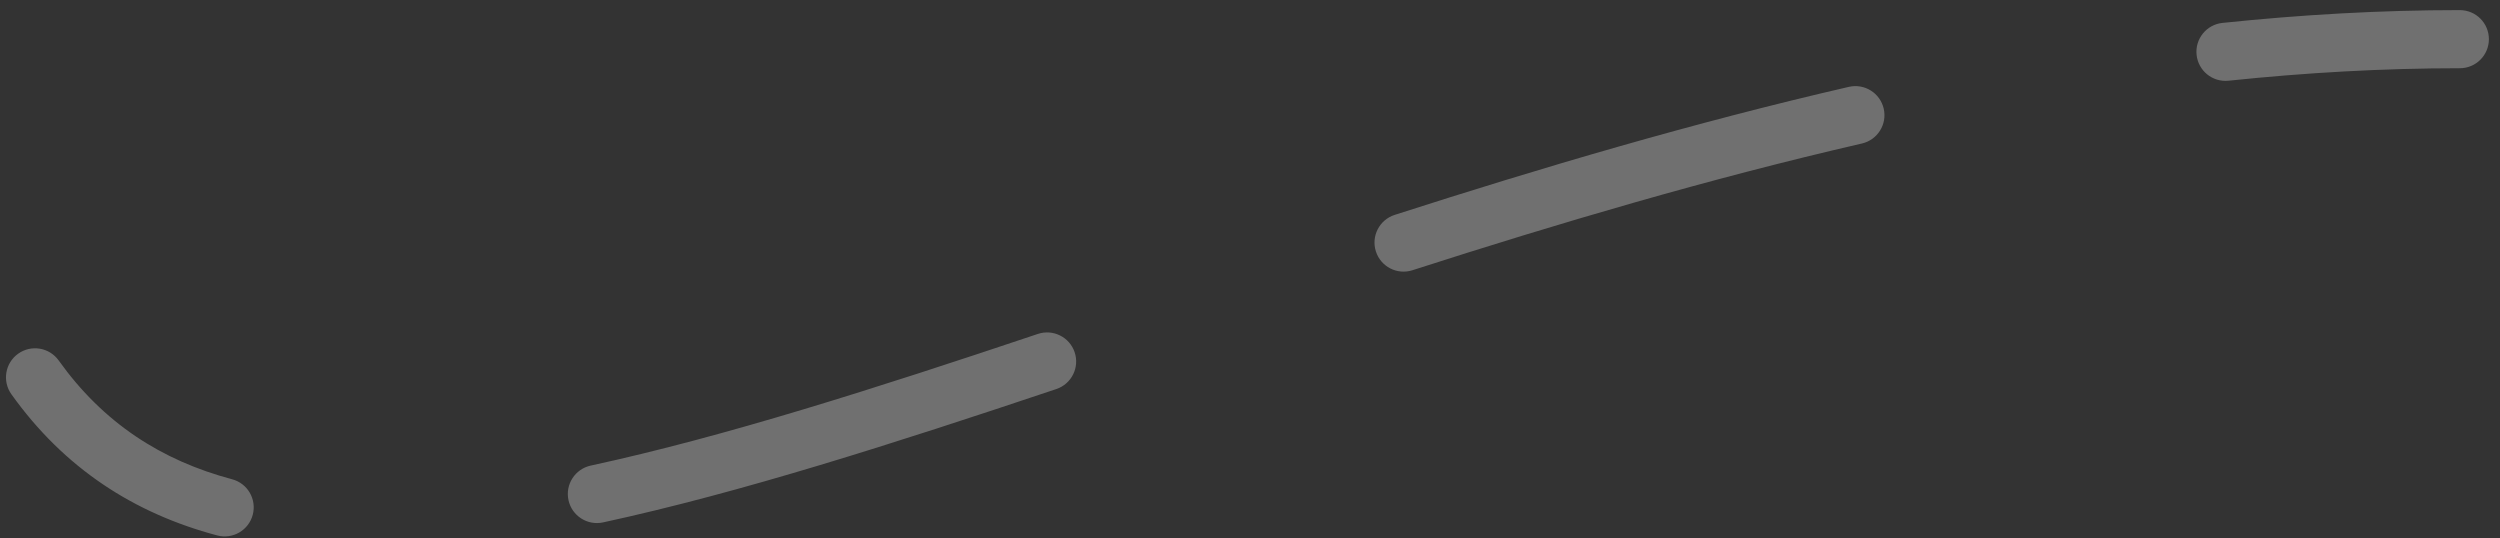 <?xml version="1.0" encoding="UTF-8"?> <svg xmlns="http://www.w3.org/2000/svg" width="209" height="45" viewBox="0 0 209 45" fill="none"><rect x="0" y="0" width="209" height="45" fill="#333333" stroke="none"/><path fill-rule="evenodd" clip-rule="evenodd" d="M205.642 5.704C199.196 5.704 192.742 6.075 186.303 6.748C184.969 6.887 183.774 5.919 183.634 4.584C183.495 3.249 184.464 2.054 185.798 1.915C192.386 1.227 199.01 0.845 205.642 0.845C206.984 0.845 208.072 1.933 208.072 3.274C208.072 4.616 206.984 5.704 205.642 5.704ZM157.479 9.084C157.78 10.391 156.965 11.695 155.657 11.997C142.821 14.953 130.232 18.683 118.082 22.591C116.804 23.002 115.436 22.3 115.025 21.022C114.614 19.745 115.316 18.376 116.594 17.965C128.811 14.036 141.544 10.261 154.566 7.261C155.874 6.96 157.178 7.776 157.479 9.084ZM89.841 29.449C90.267 30.721 89.582 32.098 88.309 32.525C74.685 37.091 61.9 41.187 50.413 43.673C49.102 43.956 47.809 43.123 47.525 41.812C47.241 40.5 48.074 39.207 49.386 38.923C60.578 36.501 73.131 32.487 86.765 27.917C88.037 27.491 89.414 28.176 89.841 29.449ZM1.518 29.57C2.611 28.79 4.128 29.044 4.908 30.136C8.634 35.358 13.484 38.49 19.406 40.067C20.703 40.412 21.474 41.743 21.129 43.039C20.784 44.336 19.453 45.108 18.156 44.762C11.222 42.917 5.382 39.166 0.952 32.959C0.173 31.866 0.426 30.349 1.518 29.57Z" fill="white" fill-opacity="0.3"></path></svg> 